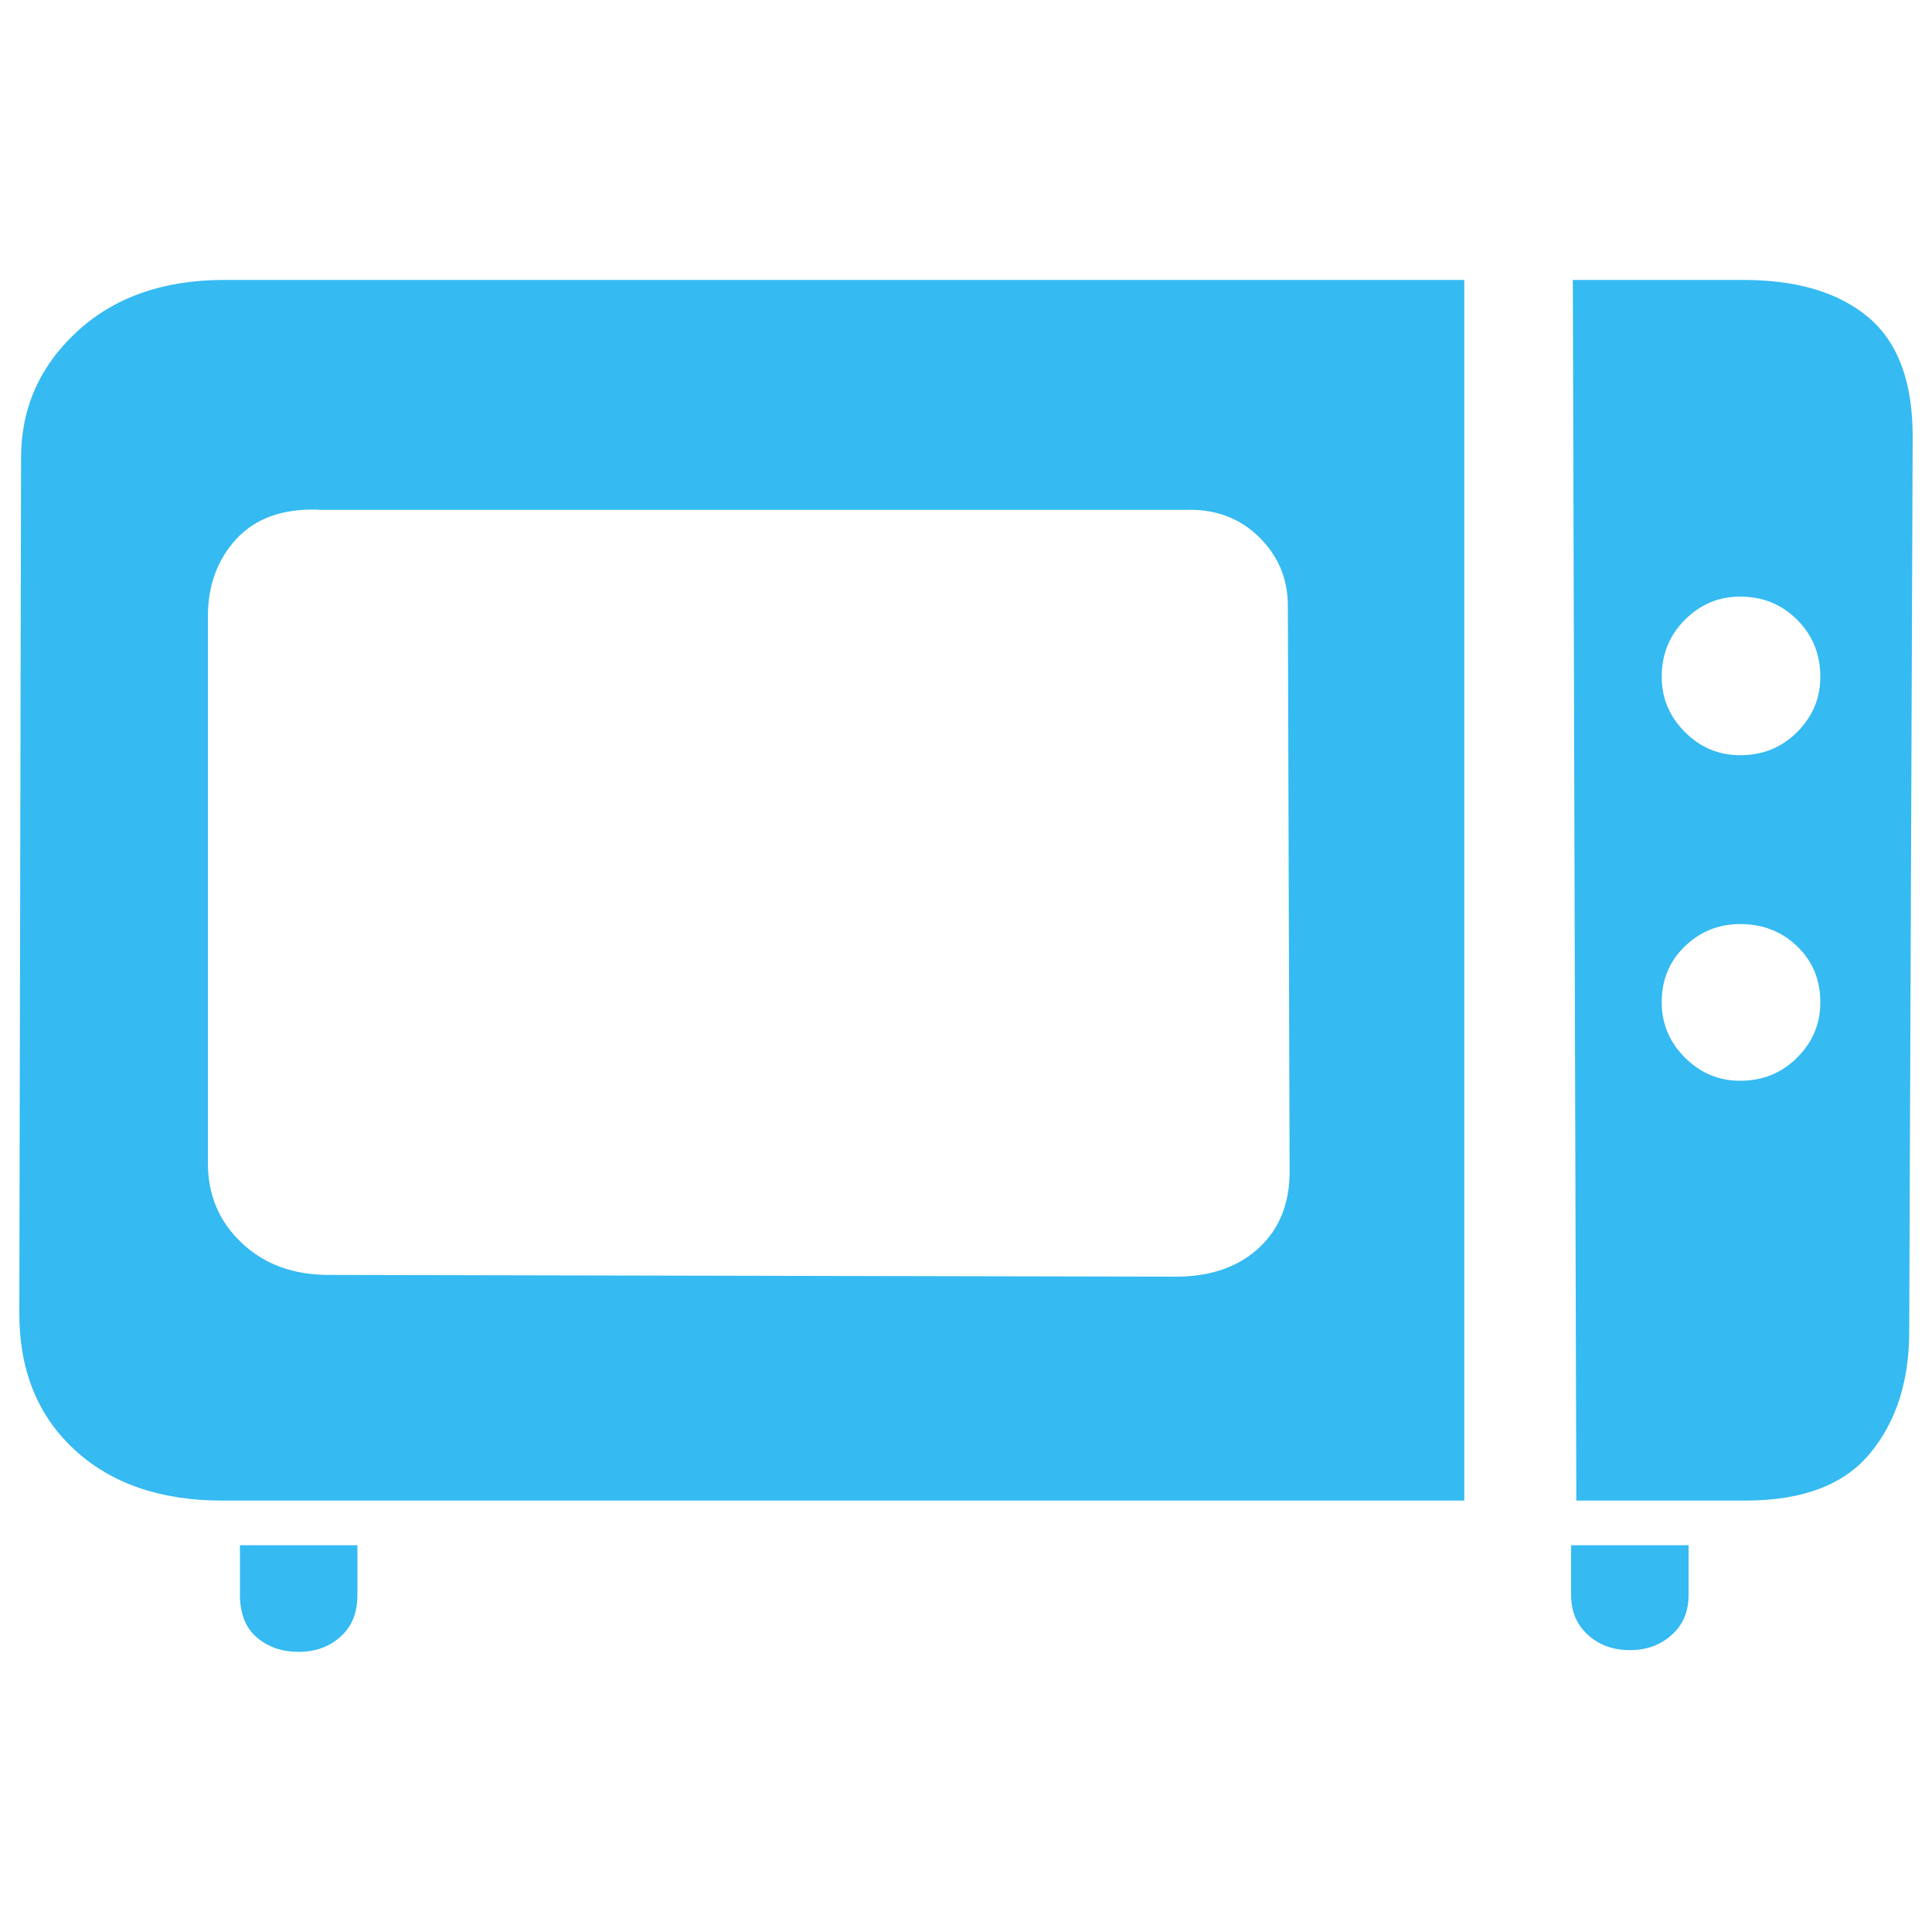 <?xml version="1.0" encoding="utf-8"?>
<!-- Svg Vector Icons : http://www.onlinewebfonts.com/icon -->
<!DOCTYPE svg PUBLIC "-//W3C//DTD SVG 1.1//EN" "http://www.w3.org/Graphics/SVG/1.1/DTD/svg11.dtd">
<svg version="1.1" xmlns="http://www.w3.org/2000/svg" xmlns:xlink="http://www.w3.org/1999/xlink" x="0px" y="0px" viewBox="0 0 1000 1000" enable-background="new 0 0 1000 1000" xml:space="preserve">
<g><path style="fill: #35baf2" d="M124.2,799.8H185v25.8c0,9.2-2.9,16.4-8.8,21.6c-5.8,5.2-13,7.8-21.6,7.8c-8.6,0-15.8-2.5-21.6-7.4c-5.8-4.9-8.8-12.3-8.8-22.1V799.8z M902.5,144.9c27.6,0,49.1,6.4,64.5,19.3c15.4,12.9,23,33.5,23,61.7l-1.8,463.3c0,25.8-6.8,46.8-20.3,63.1c-13.5,16.3-35,24.4-64.5,24.4h-87.5l-1.8-631.8H902.5L902.5,144.9z M900.7,559.4c11.7,0,21.5-4,29.5-12c8-8,12-17.5,12-28.6c0-11.7-4-21.3-12-29s-17.8-11.5-29.5-11.5c-11.1,0-20.6,3.8-28.6,11.5s-12,17.3-12,29c0,11.1,4,20.6,12,28.6C880.1,555.4,889.6,559.4,900.7,559.4z M900.7,390.9c11.7,0,21.5-4,29.5-12c8-8,12-17.5,12-28.6c0-11.7-4-21.5-12-29.5s-17.8-12-29.5-12c-11.1,0-20.6,4-28.6,12s-12,17.8-12,29.5c0,11.1,4,20.6,12,28.6C880.1,386.9,889.6,390.9,900.7,390.9z M813.2,799.8h60.8v25.8c0,8.6-2.9,15.5-8.8,20.7c-5.8,5.2-13,7.8-21.6,7.8c-8.6,0-15.8-2.6-21.6-7.8c-5.8-5.2-8.8-12.1-8.8-20.7V799.8L813.2,799.8z M10.9,237c0-25.8,9.7-47.6,29-65.4c19.3-17.8,44.7-26.7,76-26.7h642v631.8H115c-31.9,0-57.4-8.8-76.4-26.3c-19-17.5-28.6-41-28.6-70.5L10.9,237z M164.7,263.8c-18.4-0.6-32.5,4.5-42.4,15.2c-9.8,10.7-14.7,24.1-14.7,40.1v282.8c0,16.6,5.8,30.4,17.5,41.4c11.7,11.1,26.7,16.6,45.1,16.6l438.4,0.9c17.8,0,32.1-4.9,42.8-14.7c10.7-9.8,16.1-23,16.1-39.6l-0.9-292.9c0-14.1-5.1-26.1-15.2-35.9c-10.1-9.8-22.9-14.4-38.2-13.8H164.7L164.7,263.8z"/></g>
</svg>